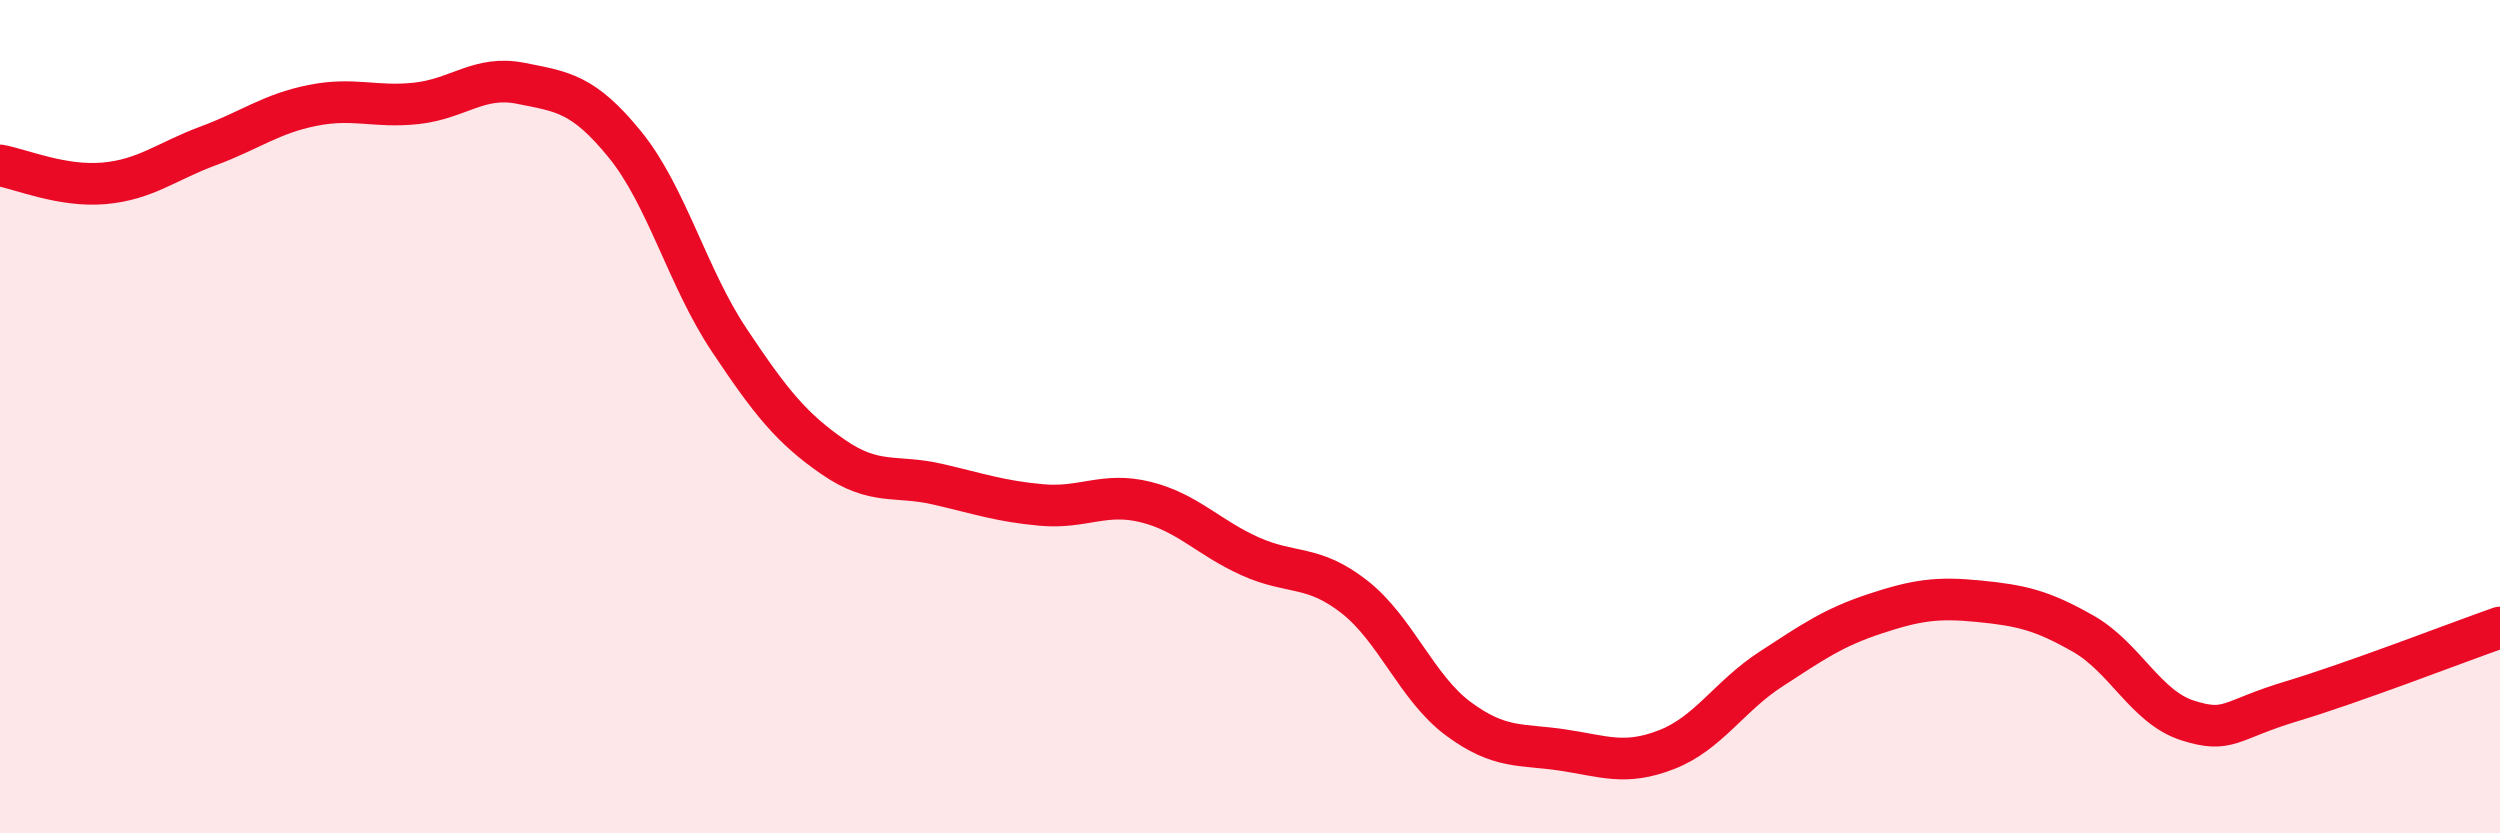 
    <svg width="60" height="20" viewBox="0 0 60 20" xmlns="http://www.w3.org/2000/svg">
      <path
        d="M 0,3.97 C 0.5,4.06 1.5,4.49 2.5,4.4 C 3.5,4.31 4,3.87 5,3.5 C 6,3.13 6.5,2.73 7.5,2.53 C 8.5,2.33 9,2.59 10,2.48 C 11,2.37 11.5,1.8 12.5,2 C 13.5,2.2 14,2.24 15,3.47 C 16,4.7 16.5,6.66 17.5,8.16 C 18.5,9.66 19,10.28 20,10.97 C 21,11.66 21.5,11.39 22.5,11.62 C 23.5,11.85 24,12.03 25,12.12 C 26,12.21 26.5,11.8 27.5,12.05 C 28.5,12.3 29,12.9 30,13.35 C 31,13.8 31.5,13.54 32.5,14.32 C 33.5,15.1 34,16.51 35,17.25 C 36,17.99 36.5,17.85 37.5,18 C 38.5,18.15 39,18.38 40,17.99 C 41,17.6 41.5,16.71 42.5,16.06 C 43.5,15.41 44,15.06 45,14.73 C 46,14.4 46.5,14.33 47.5,14.43 C 48.5,14.53 49,14.64 50,15.21 C 51,15.78 51.5,16.97 52.5,17.29 C 53.5,17.61 53.5,17.28 55,16.83 C 56.5,16.38 59,15.41 60,15.06L60 20L0 20Z"
        fill="#EB0A25"
        opacity="0.1"
        stroke-linecap="round"
        stroke-linejoin="round"
      />
      <path
        d="M 0,3.97 C 0.5,4.06 1.5,4.49 2.5,4.4 C 3.5,4.31 4,3.87 5,3.5 C 6,3.13 6.5,2.73 7.5,2.53 C 8.5,2.33 9,2.59 10,2.48 C 11,2.37 11.5,1.8 12.5,2 C 13.5,2.2 14,2.24 15,3.47 C 16,4.7 16.5,6.66 17.5,8.16 C 18.5,9.66 19,10.28 20,10.97 C 21,11.66 21.5,11.39 22.5,11.62 C 23.5,11.85 24,12.03 25,12.12 C 26,12.21 26.5,11.8 27.5,12.05 C 28.5,12.3 29,12.9 30,13.35 C 31,13.8 31.5,13.54 32.5,14.32 C 33.5,15.1 34,16.51 35,17.25 C 36,17.99 36.5,17.85 37.5,18 C 38.5,18.15 39,18.38 40,17.99 C 41,17.6 41.5,16.71 42.5,16.06 C 43.5,15.41 44,15.06 45,14.73 C 46,14.4 46.5,14.33 47.5,14.43 C 48.5,14.53 49,14.64 50,15.21 C 51,15.78 51.5,16.97 52.5,17.29 C 53.5,17.61 53.5,17.28 55,16.83 C 56.5,16.38 59,15.41 60,15.06"
        stroke="#EB0A25"
        stroke-width="1"
        fill="none"
        stroke-linecap="round"
        stroke-linejoin="round"
      />
    </svg>
  
